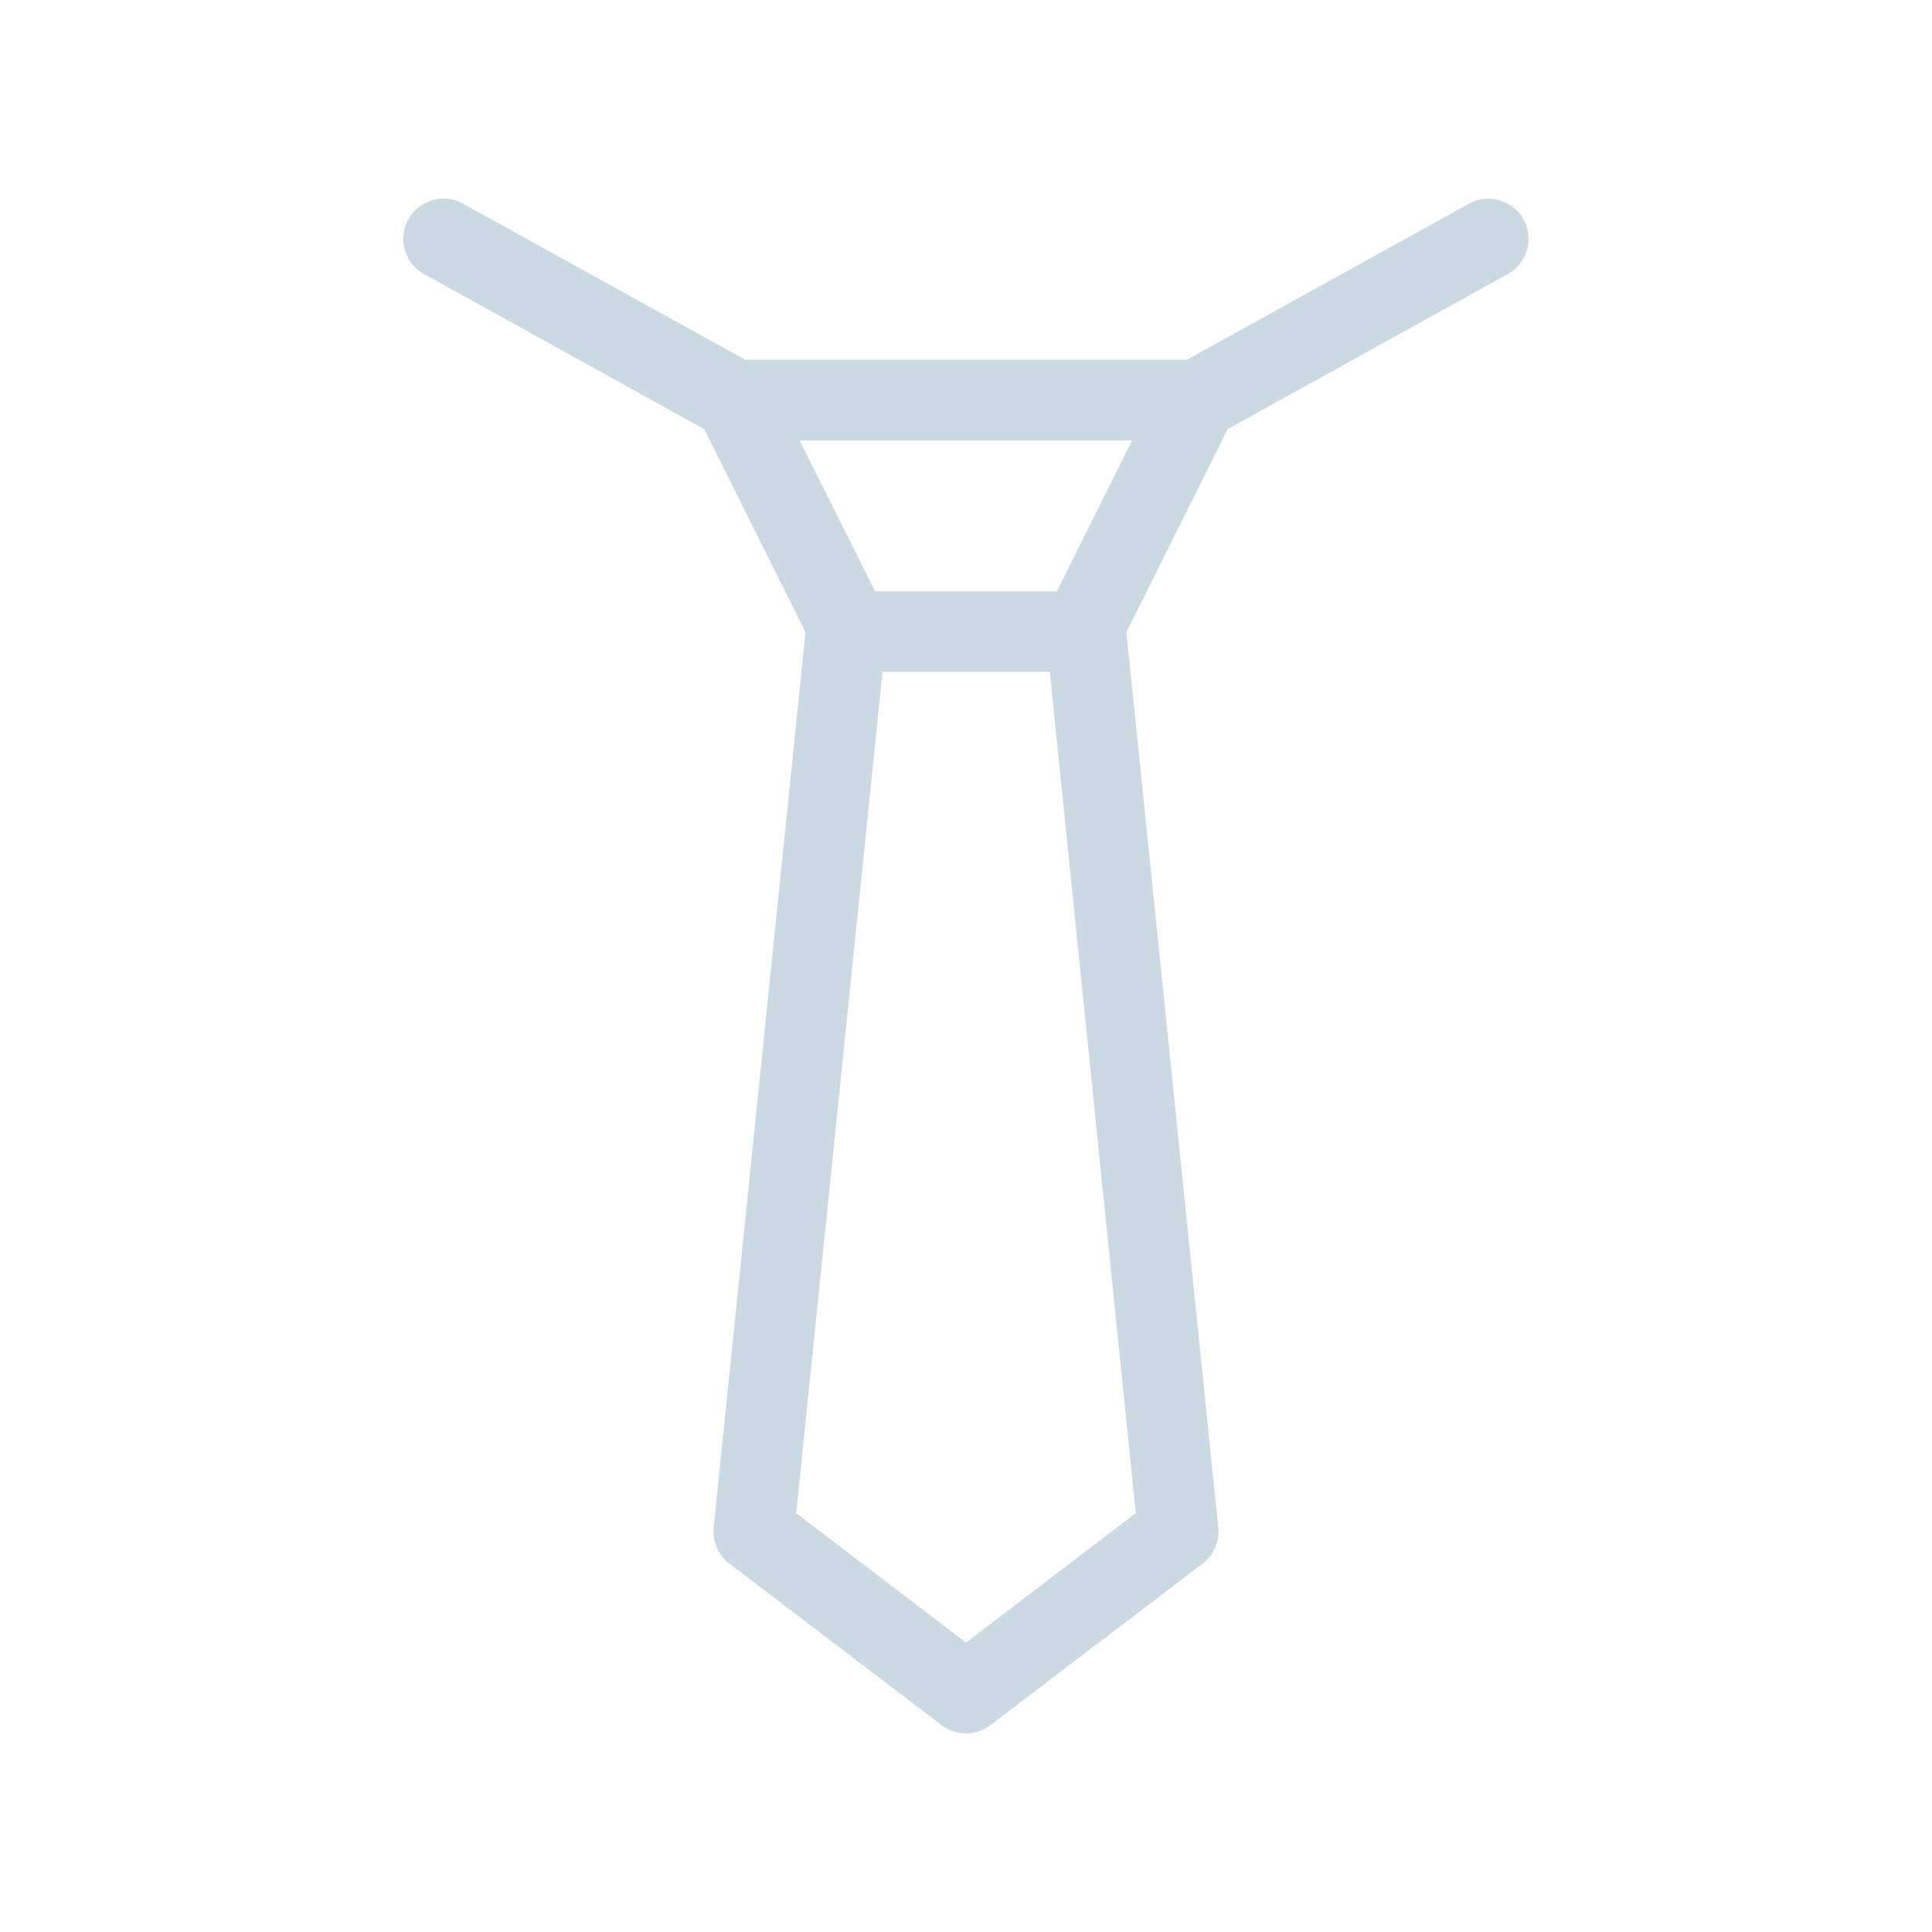 <svg id="Ties" xmlns="http://www.w3.org/2000/svg" viewBox="0 0 512 512"><defs><style>.cls-1{fill:#cbd9e2;}</style></defs><title>tie</title><path class="cls-1" d="M403.74,58.13A10.67,10.67,0,0,0,389.25,54L314.52,95.35h-117L122.75,54a10.66,10.66,0,1,0-10.33,18.65l74.24,41.1,26.81,53.82L189.13,404.79a10.68,10.68,0,0,0,4.15,9.57l56.25,42.83a10.7,10.7,0,0,0,12.92,0l56.26-42.83a10.67,10.67,0,0,0,4.14-9.57L298.51,167.54l26.82-53.81,74.24-41.11A10.66,10.66,0,0,0,403.74,58.13ZM256,435.31,211,401l22.88-223h44.32L301,401Zm24.09-278.59H231.91l-20-40h88.1Z"/></svg>